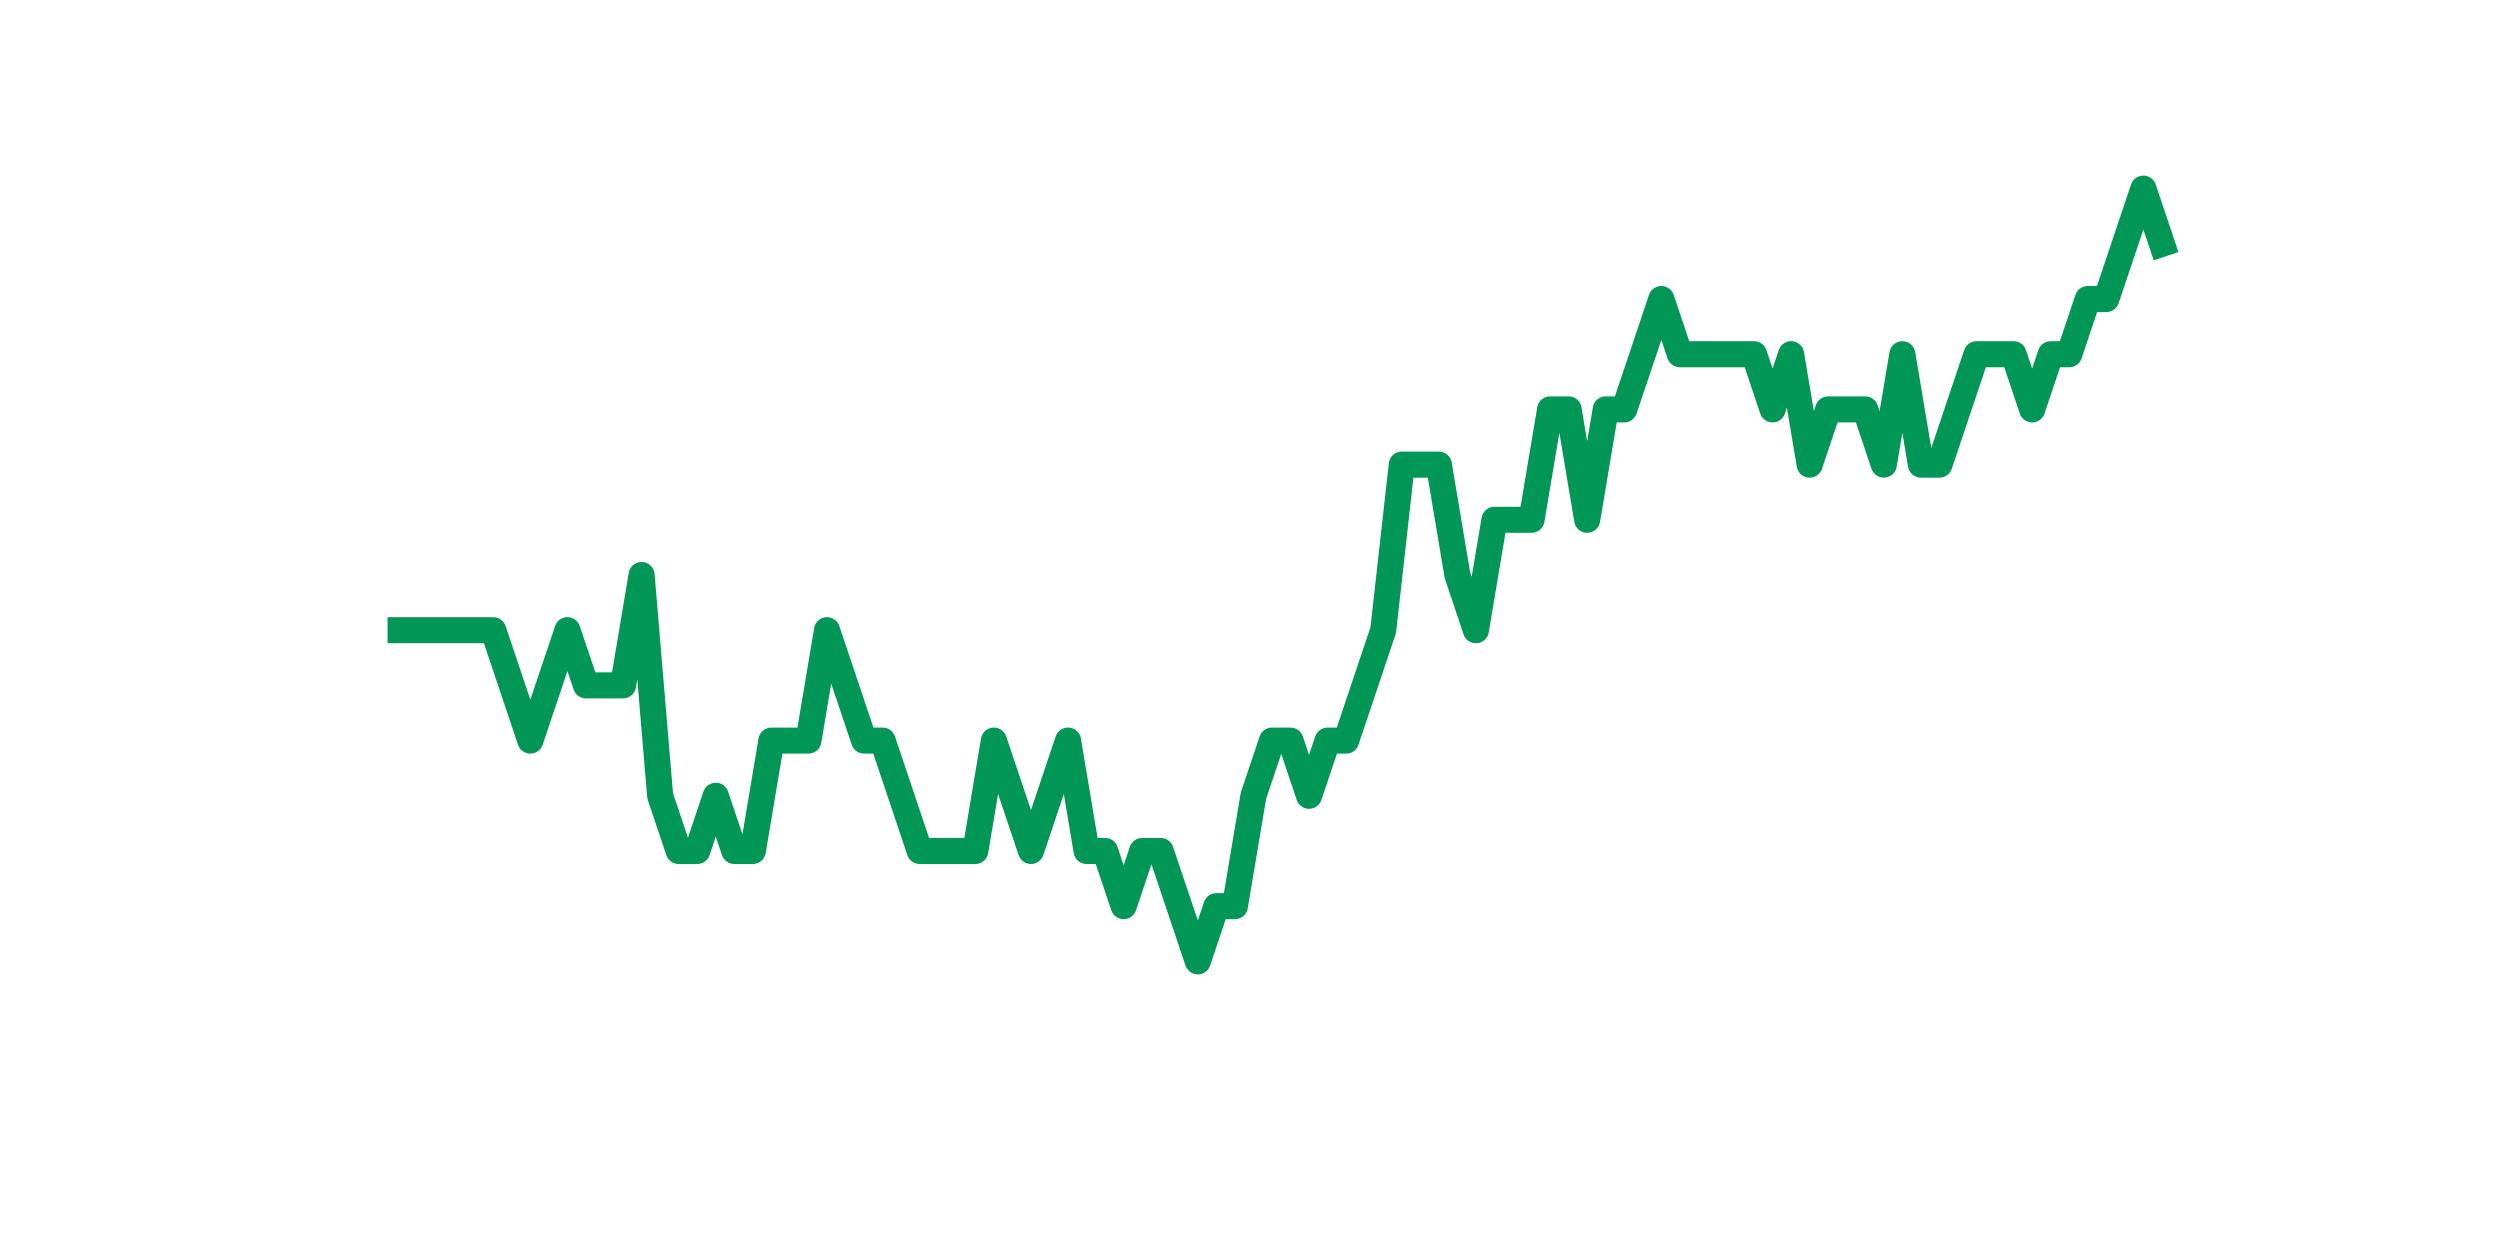<?xml version="1.0" encoding="utf-8" standalone="no"?>
<!DOCTYPE svg PUBLIC "-//W3C//DTD SVG 1.1//EN"
  "http://www.w3.org/Graphics/SVG/1.1/DTD/svg11.dtd">
<svg xmlns:xlink="http://www.w3.org/1999/xlink" width="144pt" height="72pt" viewBox="0 0 144 72" xmlns="http://www.w3.org/2000/svg" version="1.1">
 <defs>
  <style type="text/css">*{stroke-linejoin: round; stroke-linecap: butt}</style>
 </defs>
 <g id="figure_1">
  <g id="patch_1">
   <path d="M 0 72 
L 144 72 
L 144 0 
L 0 0 
z
" style="fill: #ffffff"/>
  </g>
  <g id="axes_1">
   <g id="line2d_1">
    <path d="M 23.073 36.299 
L 24.141 36.299 
L 25.209 36.299 
L 26.277 36.299 
L 27.344 36.299 
L 28.412 36.299 
L 29.48 39.478 
L 30.548 42.658 
L 31.616 39.478 
L 32.684 36.299 
L 33.752 39.478 
L 34.82 39.478 
L 35.888 39.478 
L 36.956 33.12 
L 38.024 45.837 
L 39.092 49.016 
L 40.16 49.016 
L 41.228 45.837 
L 42.296 49.016 
L 43.364 49.016 
L 44.432 42.658 
L 45.5 42.658 
L 46.567 42.658 
L 47.635 36.299 
L 48.703 39.478 
L 49.771 42.658 
L 50.839 42.658 
L 51.907 45.837 
L 52.975 49.016 
L 54.043 49.016 
L 55.111 49.016 
L 56.179 49.016 
L 57.247 42.658 
L 58.315 45.837 
L 59.383 49.016 
L 60.451 45.837 
L 61.519 42.658 
L 62.587 49.016 
L 63.655 49.016 
L 64.722 52.195 
L 65.79 49.016 
L 66.858 49.016 
L 67.926 52.195 
L 68.994 55.375 
L 70.062 52.195 
L 71.13 52.195 
L 72.198 45.837 
L 73.266 42.658 
L 74.334 42.658 
L 75.402 45.837 
L 76.47 42.658 
L 77.538 42.658 
L 78.606 39.478 
L 79.674 36.299 
L 80.742 26.762 
L 81.81 26.762 
L 82.878 26.762 
L 83.945 33.12 
L 85.013 36.299 
L 86.081 29.941 
L 87.149 29.941 
L 88.217 29.941 
L 89.285 23.582 
L 90.353 23.582 
L 91.421 29.941 
L 92.489 23.582 
L 93.557 23.582 
L 94.625 20.403 
L 95.693 17.224 
L 96.761 20.403 
L 97.829 20.403 
L 98.897 20.403 
L 99.965 20.403 
L 101.033 20.403 
L 102.1 23.582 
L 103.168 20.403 
L 104.236 26.762 
L 105.304 23.582 
L 106.372 23.582 
L 107.44 23.582 
L 108.508 26.762 
L 109.576 20.403 
L 110.644 26.762 
L 111.712 26.762 
L 112.78 23.582 
L 113.848 20.403 
L 114.916 20.403 
L 115.984 20.403 
L 117.052 23.582 
L 118.12 20.403 
L 119.188 20.403 
L 120.256 17.224 
L 121.323 17.224 
L 122.391 14.045 
L 123.459 10.865 
L 124.527 14.045 
" clip-path="url(#p222a7ef2ea)" style="fill: none; stroke: #029756; stroke-width: 1.5; stroke-linecap: square"/>
   </g>
  </g>
 </g>
 <defs>
  <clipPath id="p222a7ef2ea">
   <rect x="18" y="8.64" width="111.6" height="48.96"/>
  </clipPath>
 </defs>
</svg>
